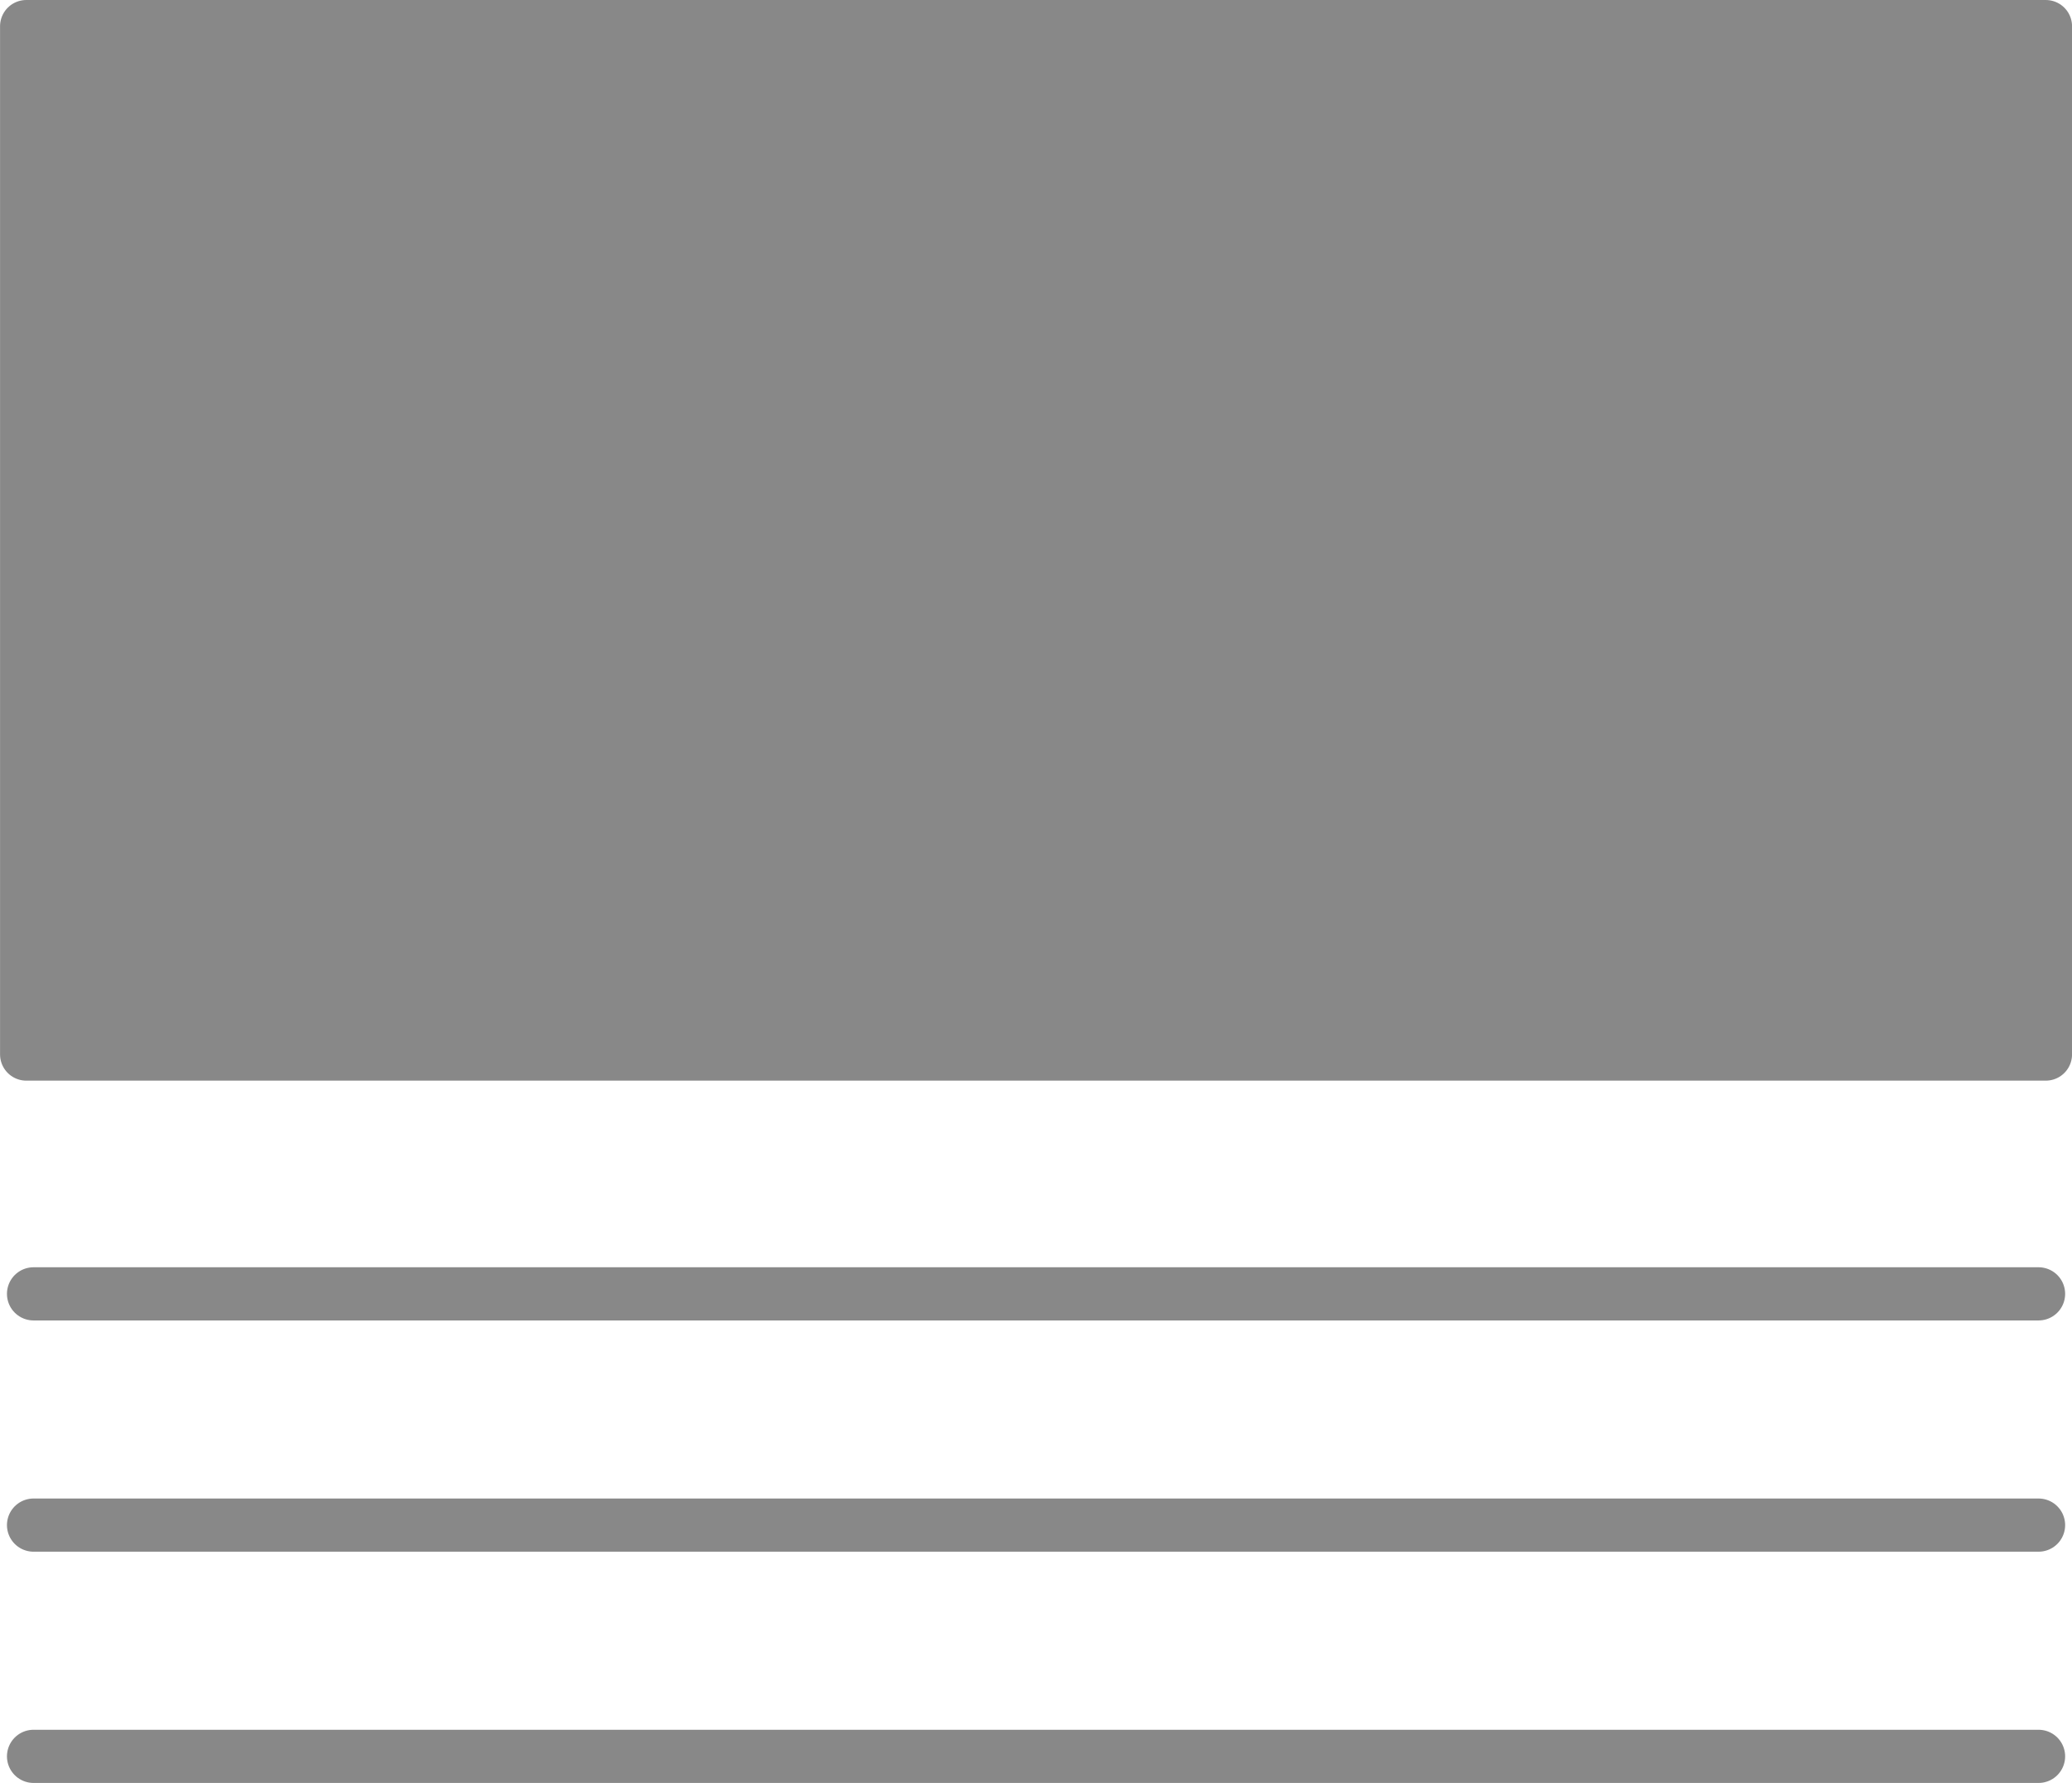 <svg xmlns="http://www.w3.org/2000/svg" width="45.586" height="39.221" viewBox="0 0 45.586 39.221">
  <g id="Icon" transform="translate(0.578 0.578)">
    <g id="Icon-2" data-name="Icon" transform="translate(0.001 0)">
      <path id="Path_25" data-name="Path 25" d="M88.563,27.729h44.43V5.113H88.563V27.729Z" transform="translate(-88.563 -5.113)" fill="none" stroke="#888" stroke-linecap="round" stroke-linejoin="round" stroke-width="1.156"/>
      <path id="Path_26" data-name="Path 26" d="M110.778,23.781c3.124,0,5.655-3.3,5.655-7.361s-2.531-7.36-5.655-7.36-5.656,3.3-5.656,7.36,2.533,7.361,5.656,7.361Z" transform="translate(-88.563 -5.113)" fill="none" stroke="#888" stroke-linecap="round" stroke-linejoin="round" stroke-width="1.156"/>
      <path id="Path_27" data-name="Path 27" d="M96.656,26.732a6.893,6.893,0,0,0-6.974-6.807" transform="translate(-88.563 -5.113)" fill="none" stroke="#888" stroke-linecap="round" stroke-linejoin="round" stroke-width="1.156"/>
      <path id="Path_28" data-name="Path 28" d="M124.9,26.732a6.892,6.892,0,0,1,6.973-6.807" transform="translate(-88.563 -5.113)" fill="none" stroke="#888" stroke-linecap="round" stroke-linejoin="round" stroke-width="1.156"/>
      <path id="Path_29" data-name="Path 29" d="M96.656,6.109a6.892,6.892,0,0,1-6.974,6.807" transform="translate(-88.563 -5.113)" fill="none" stroke="#888" stroke-linecap="round" stroke-linejoin="round" stroke-width="1.156"/>
      <path id="Path_30" data-name="Path 30" d="M124.9,6.109a6.892,6.892,0,0,0,6.973,6.807" transform="translate(-88.563 -5.113)" fill="none" stroke="#888" stroke-linecap="round" stroke-linejoin="round" stroke-width="1.156"/>
      <path id="Path_31" data-name="Path 31" d="M99.453,17.848A1.428,1.428,0,1,0,97.99,16.42a1.445,1.445,0,0,0,1.462,1.428Z" transform="translate(-88.563 -5.113)" fill="none" stroke="#888" stroke-linecap="round" stroke-linejoin="round" stroke-width="1.156"/>
      <path id="Path_32" data-name="Path 32" d="M122.081,17.848a1.428,1.428,0,1,0-1.461-1.428,1.445,1.445,0,0,0,1.461,1.428Z" transform="translate(-88.563 -5.113)" fill="none" stroke="#888" stroke-linecap="round" stroke-linejoin="round" stroke-width="1.156"/>
      <line id="Line_7" data-name="Line 7" x2="44.112" transform="translate(0.159 27.884)" fill="none" stroke="#888" stroke-linecap="round" stroke-linejoin="round" stroke-width="1.17"/>
      <line id="Line_8" data-name="Line 8" x2="44.112" transform="translate(0.159 32.971)" fill="none" stroke="#888" stroke-linecap="round" stroke-linejoin="round" stroke-width="1.17"/>
      <line id="Line_9" data-name="Line 9" x2="44.112" transform="translate(0.159 38.058)" fill="none" stroke="#888" stroke-linecap="round" stroke-linejoin="round" stroke-width="1.17"/>
    </g>
    <path id="Color_Overlay" data-name="Color Overlay" d="M.159,38.057h0Zm0-5.086h0Zm0-5.087h0ZM0,22.616V0H44.43V22.616Z" transform="translate(0 0)" fill="#888"/>
  </g>
</svg>

